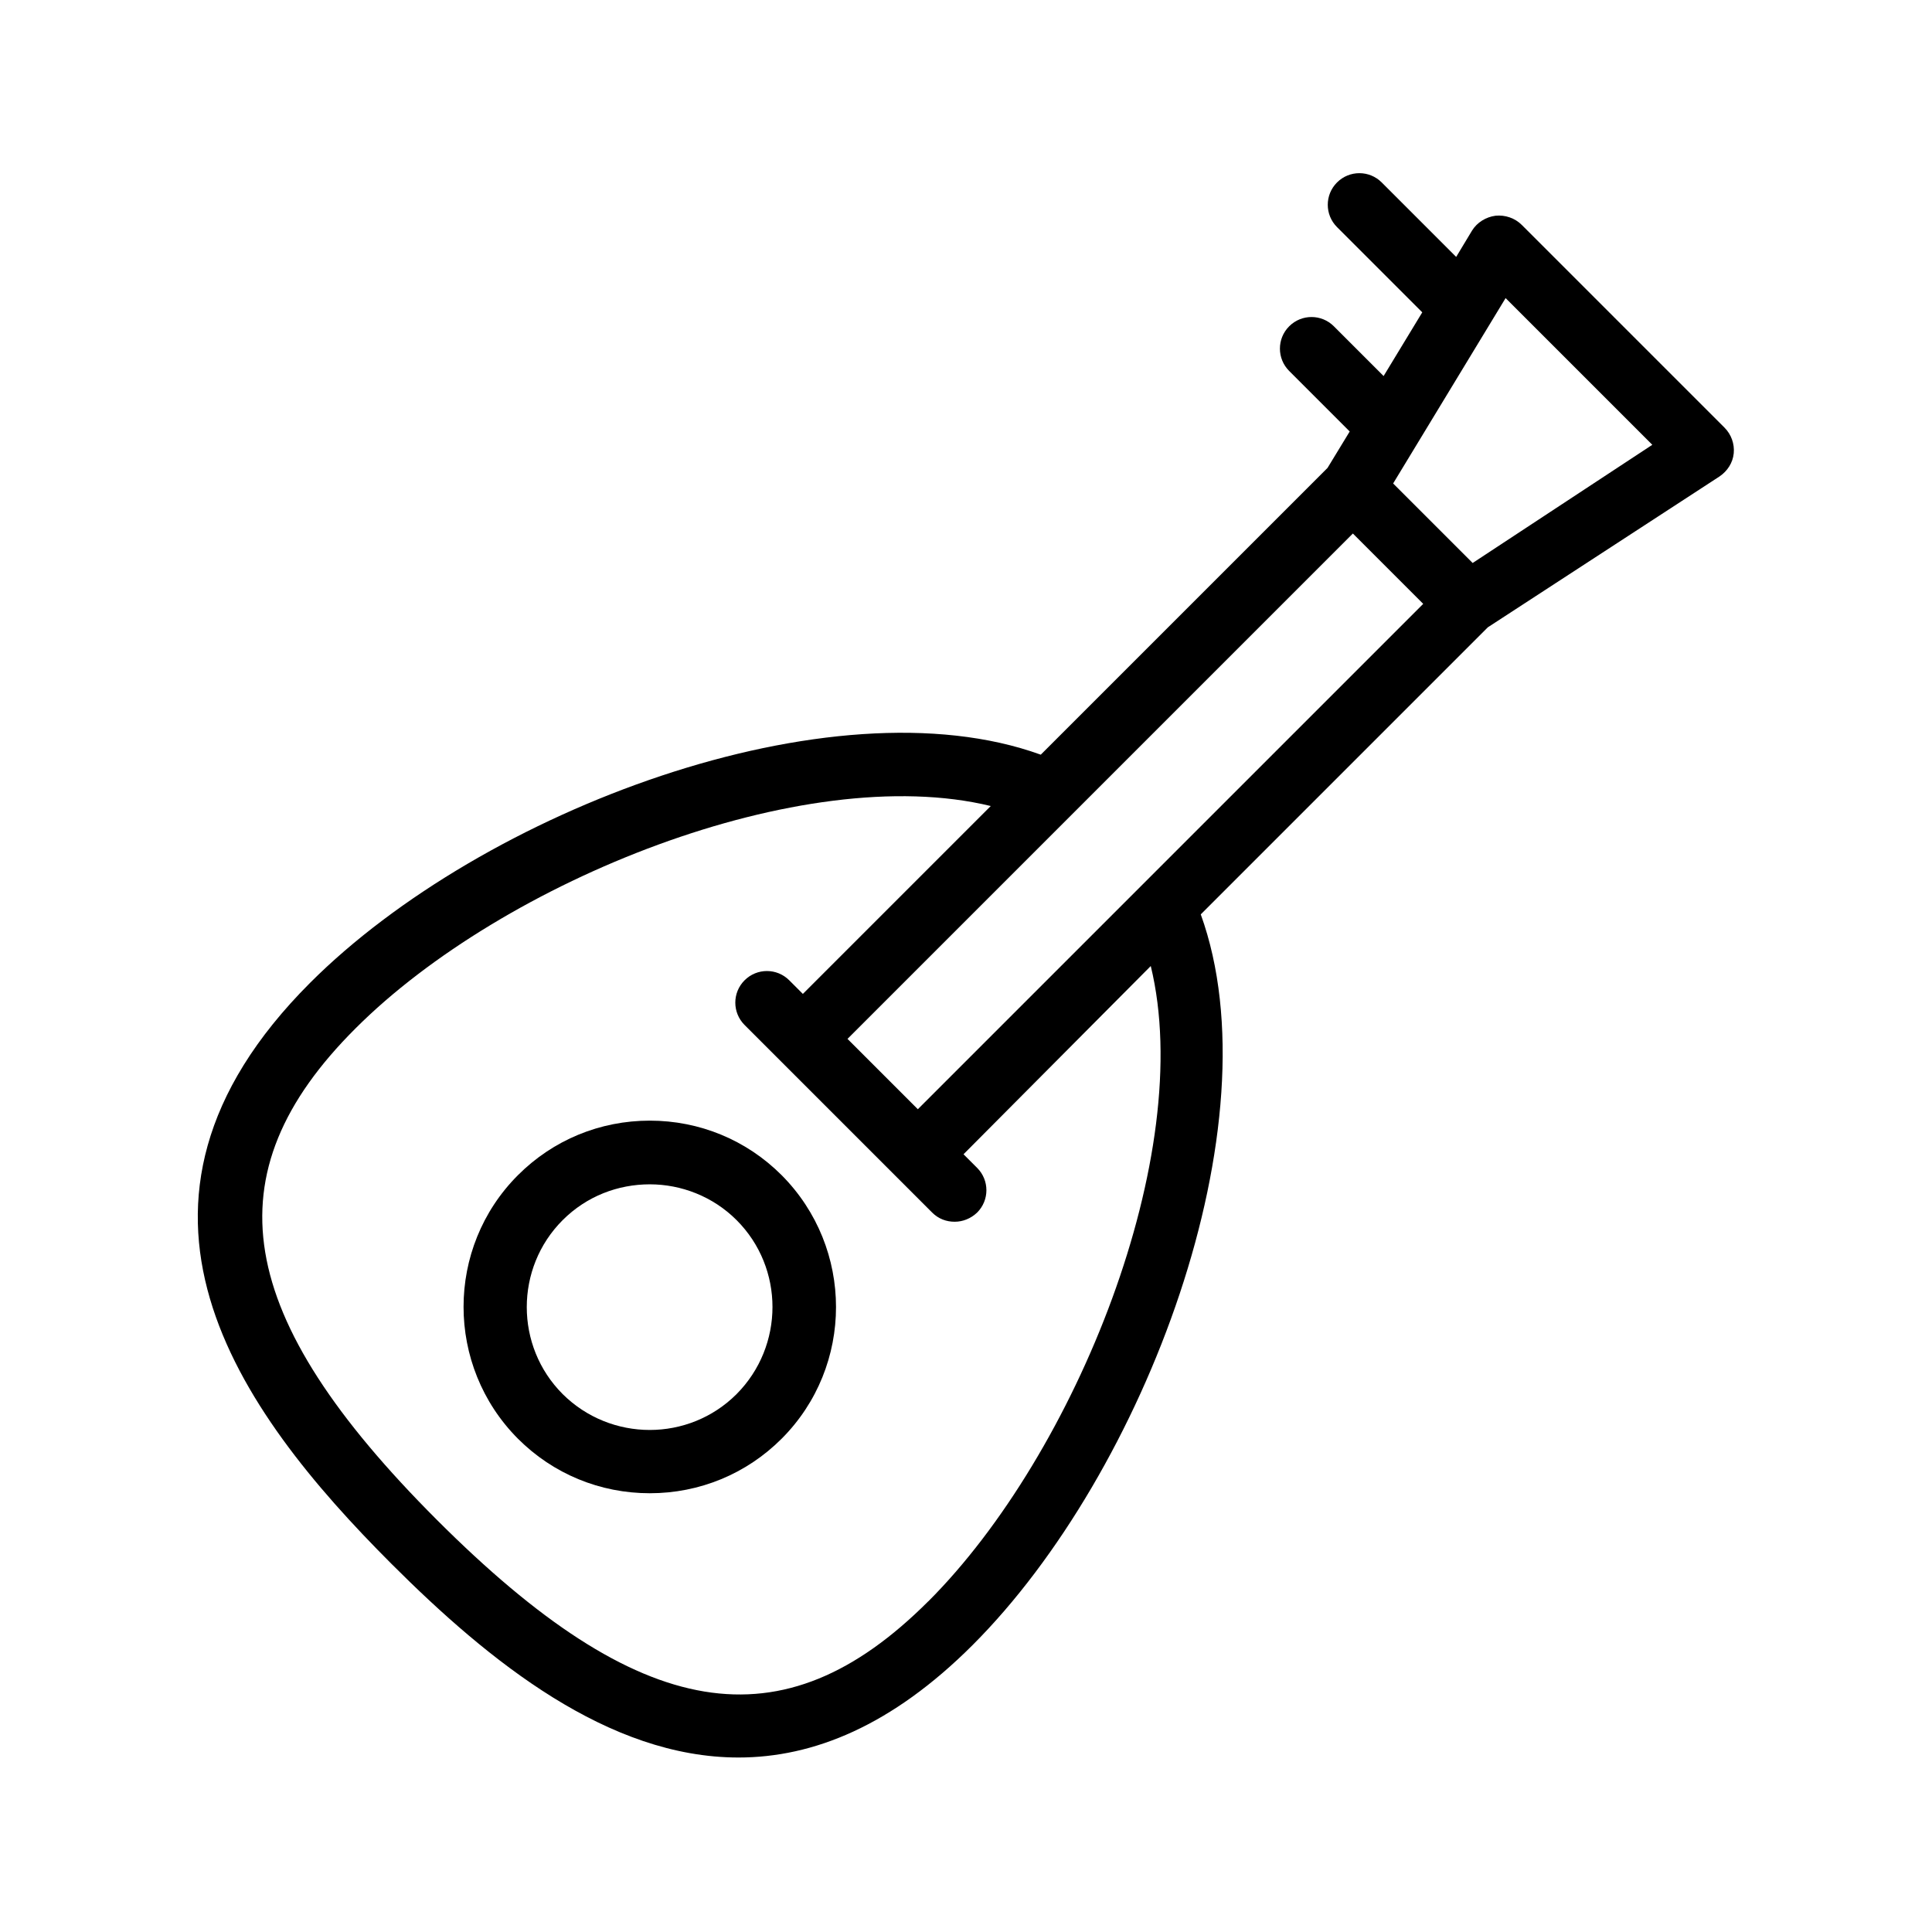 <?xml version="1.0" encoding="UTF-8"?>
<!-- Uploaded to: ICON Repo, www.svgrepo.com, Generator: ICON Repo Mixer Tools -->
<svg fill="#000000" width="800px" height="800px" version="1.1" viewBox="144 144 512 512" xmlns="http://www.w3.org/2000/svg">
 <g>
  <path d="m599.68 270.27c2.098-1.426 3.527-3.609 3.777-6.129s-0.672-5.039-2.434-6.801l-53.738-53.738c-1.848-1.848-4.449-2.688-6.969-2.434-2.519 0.336-4.871 1.762-6.215 3.945l-4.199 6.969-19.734-19.734c-3.273-3.273-8.566-3.273-11.84 0-3.273 3.273-3.273 8.566 0 11.84l22.586 22.586-10.242 16.879-13.184-13.184c-3.273-3.273-8.566-3.273-11.84 0-3.273 3.273-3.273 8.566 0 11.84l16.039 16.039-5.879 9.656-75.992 75.992c-55.504-20.07-147.95 14.777-193.63 60.457-58.695 58.695-19.312 113.11 21.578 154 25.945 25.945 57.434 51.305 91.945 51.305 19.816 0 40.641-8.398 62.051-29.809 45.68-45.68 80.527-138.13 60.457-193.63l76.074-76.074zm-56.68-47.273 38.879 38.879-47.609 31.32-21.074-21.074zm-152.99 345.36c-38.625 38.625-76.328 32.328-130.23-21.578s-60.207-91.691-21.578-130.23c39.215-39.215 118.65-71.039 168.36-58.945l-49.793 49.793-3.609-3.609c-3.273-3.273-8.566-3.273-11.84 0-3.273 3.273-3.273 8.566 0 11.84l49.711 49.711c1.68 1.68 3.777 2.434 5.961 2.434 2.184 0 4.281-0.84 5.961-2.434 3.273-3.273 3.273-8.566 0-11.84l-3.609-3.609 49.621-49.883c12.09 49.707-19.734 129.14-58.945 168.36zm-2.773-130.4-18.641-18.641 133.93-133.93 18.641 18.641z"/>
  <path d="m316.2 440.98c-13.184 0-25.609 5.121-34.93 14.441-19.23 19.23-19.23 50.551 0 69.863 9.32 9.32 21.746 14.441 34.93 14.441 13.184 0 25.609-5.121 34.93-14.441 19.23-19.23 19.23-50.551 0-69.863-9.32-9.32-21.746-14.441-34.93-14.441zm23.008 72.465c-12.68 12.68-33.336 12.68-46.098 0-12.68-12.68-12.68-33.418 0-46.098 6.383-6.383 14.695-9.488 23.09-9.488 8.312 0 16.711 3.191 23.008 9.488 12.676 12.676 12.676 33.332 0 46.098z"/>
 </g>
</svg>